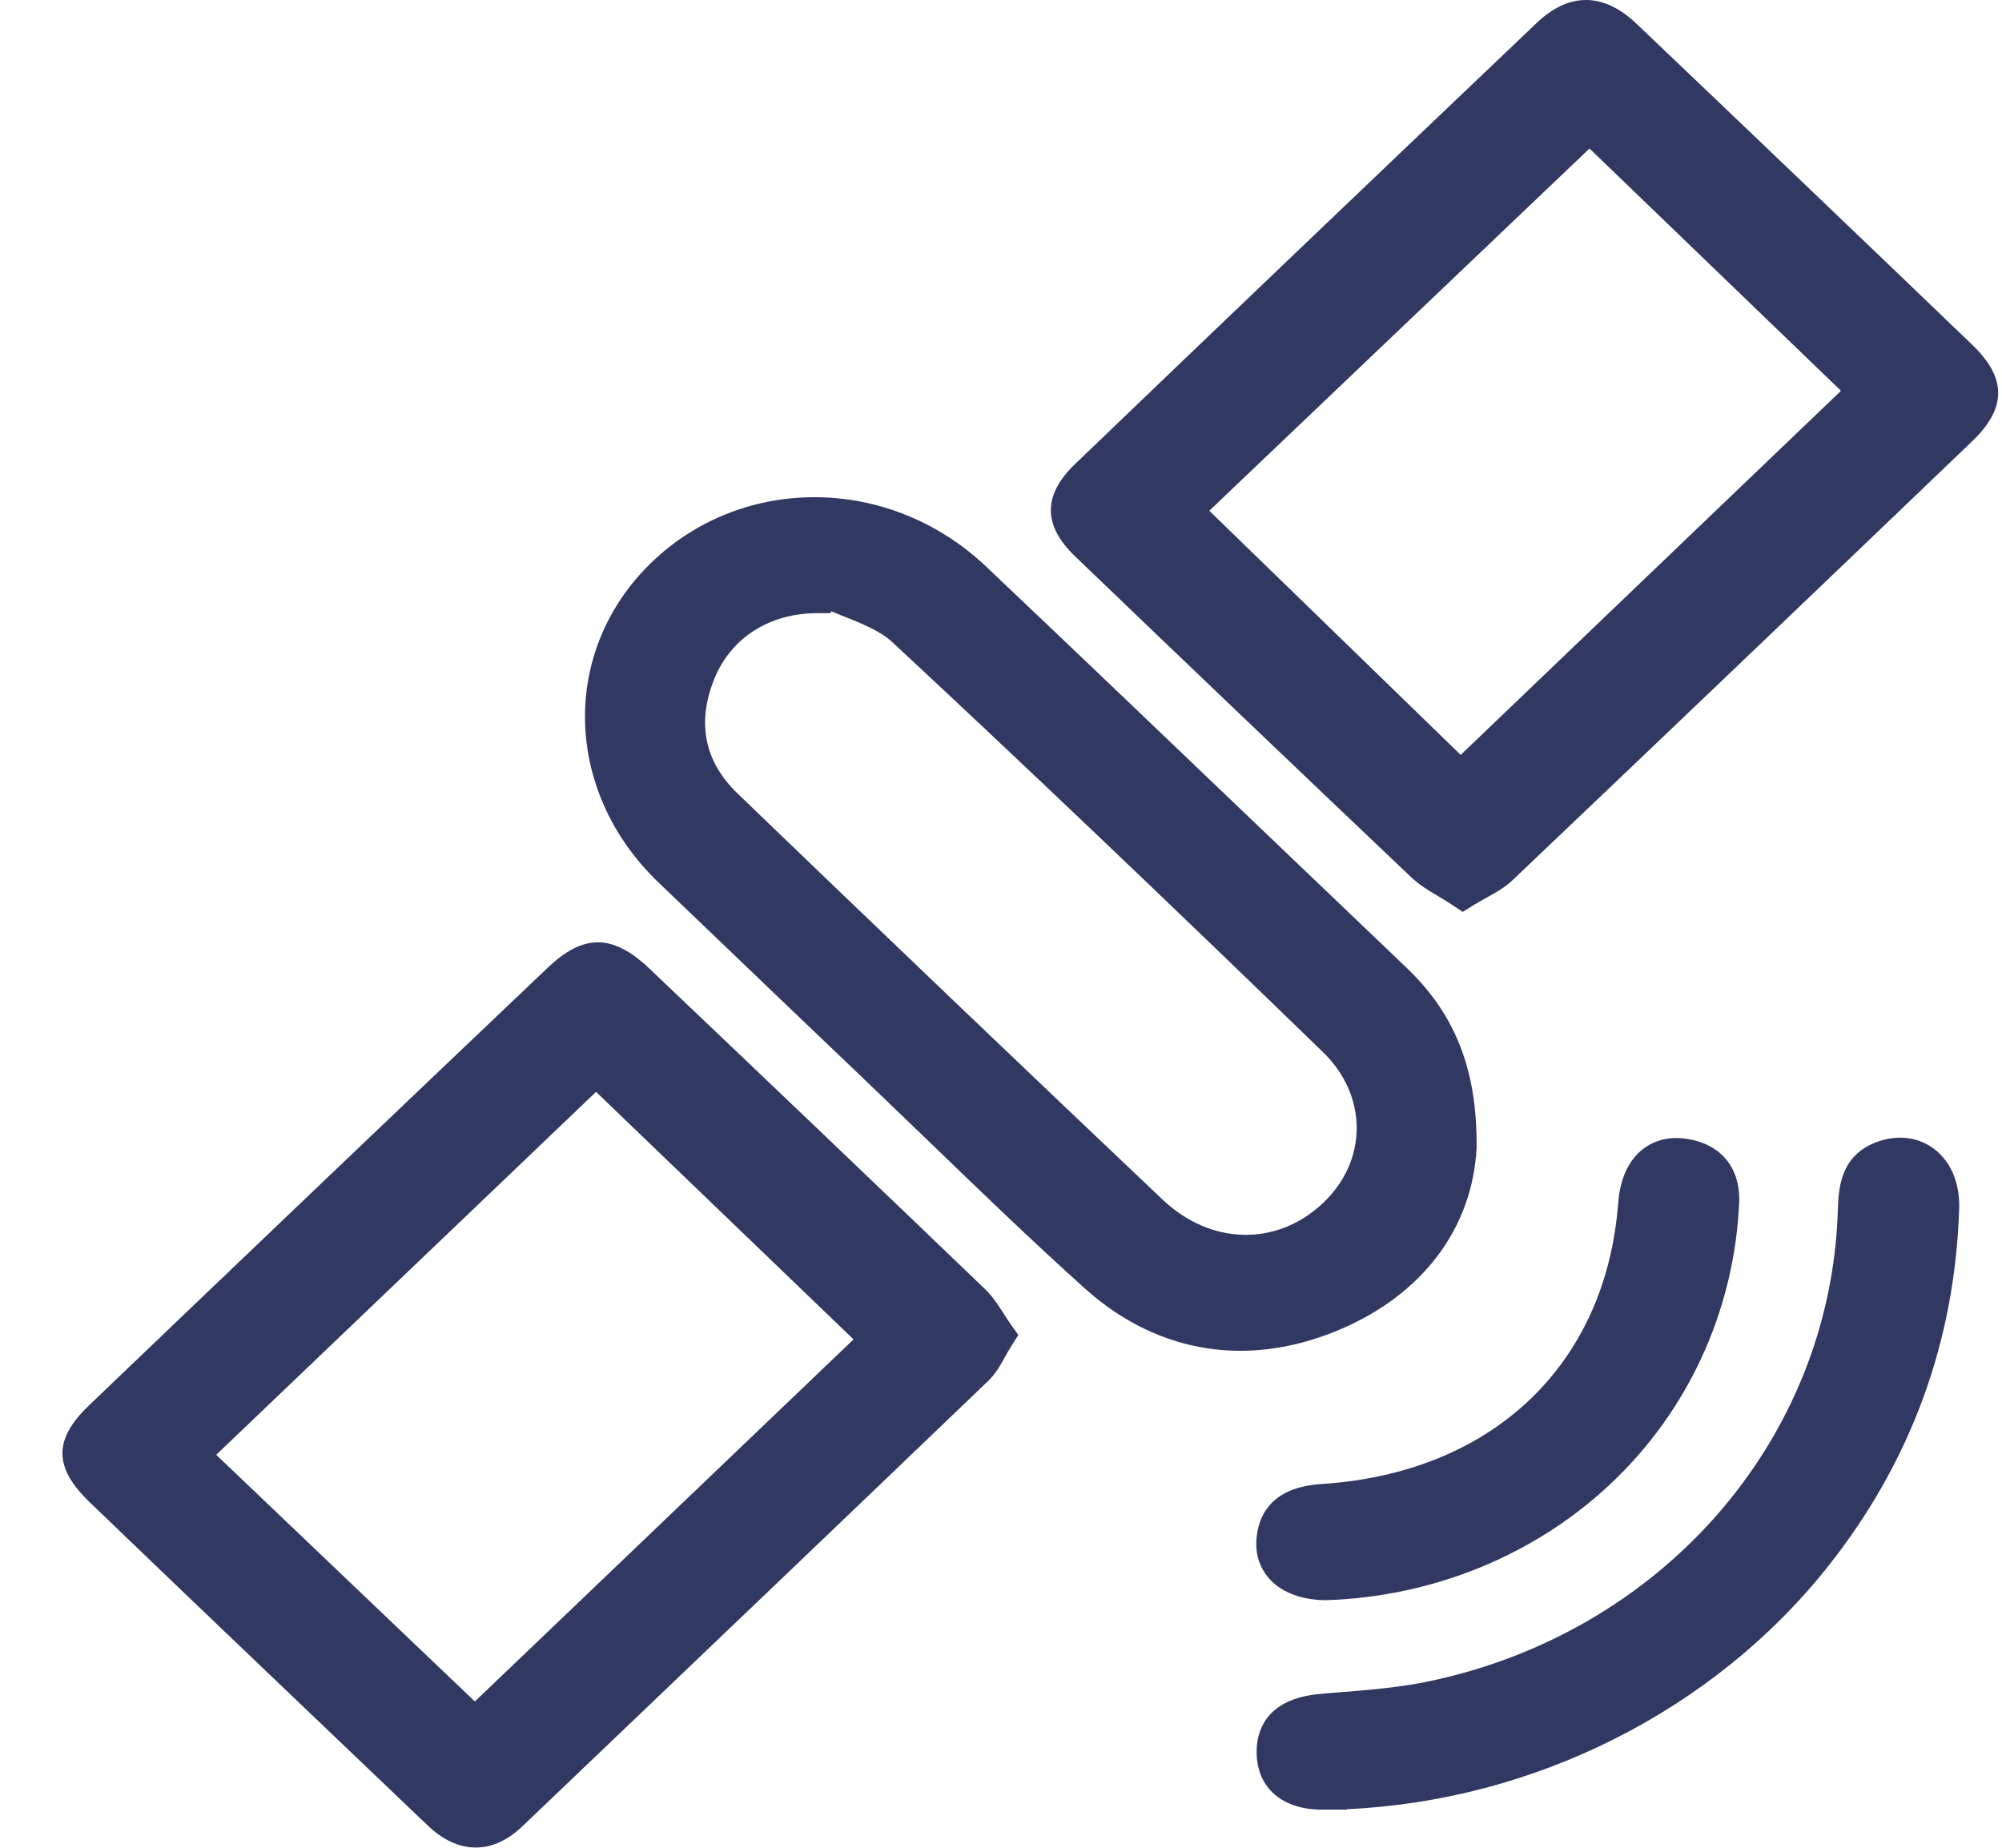 <svg width="26" height="24" viewBox="0 0 26 24" fill="none" xmlns="http://www.w3.org/2000/svg">
<path d="M25.612 4.477C24.191 3.112 22.724 1.709 21.253 0.308C20.826 -0.099 20.377 -0.103 19.957 0.298C17.777 2.374 15.816 4.247 13.964 6.025C13.543 6.429 13.542 6.822 13.961 7.225C15.415 8.622 16.884 10.023 18.324 11.391C18.432 11.494 18.552 11.566 18.68 11.642C18.734 11.674 18.791 11.709 18.85 11.747L18.996 11.844L19.145 11.752C19.199 11.719 19.252 11.689 19.303 11.661C19.421 11.596 19.543 11.529 19.645 11.431C21.481 9.685 23.432 7.822 25.608 5.736C26.063 5.301 26.065 4.912 25.612 4.477ZM18.97 9.805L15.705 6.634L20.643 1.929L23.909 5.076L18.97 9.805Z" fill="#313861"/>
<path d="M19.177 14.907V14.896C19.183 13.893 18.901 13.176 18.266 12.569C17.635 11.967 17.005 11.364 16.374 10.761C15.207 9.645 14.001 8.491 12.808 7.36C12.194 6.778 11.402 6.458 10.576 6.458C10.572 6.458 10.566 6.458 10.562 6.458C9.769 6.462 9.023 6.763 8.461 7.306C7.275 8.452 7.315 10.278 8.553 11.463L9.029 11.919C9.757 12.617 10.486 13.315 11.216 14.011C11.489 14.272 11.761 14.534 12.034 14.797C12.697 15.438 13.384 16.101 14.084 16.731C14.684 17.271 15.378 17.545 16.109 17.545C16.52 17.545 16.944 17.458 17.37 17.282C18.462 16.83 19.122 15.964 19.177 14.907ZM15.099 15.582C13.278 13.855 11.421 12.081 9.581 10.309C9.148 9.892 9.046 9.39 9.277 8.817C9.494 8.283 9.994 7.964 10.617 7.964C10.618 7.964 10.62 7.964 10.62 7.964H10.784L10.796 7.94C10.844 7.96 10.892 7.979 10.939 7.998C11.192 8.099 11.431 8.194 11.589 8.341C13.275 9.909 15.103 11.65 17.179 13.663C17.765 14.23 17.766 15.073 17.183 15.625C16.582 16.193 15.725 16.175 15.099 15.582Z" fill="#313861"/>
<path d="M13.036 17.064C12.967 16.956 12.895 16.843 12.794 16.745C11.417 15.423 9.991 14.061 8.434 12.581C7.962 12.131 7.58 12.126 7.118 12.565C5.171 14.416 3.165 16.331 1.155 18.255C0.693 18.698 0.696 19.062 1.166 19.513C2.31 20.614 3.479 21.729 4.609 22.808L5.555 23.711C5.754 23.902 5.967 23.997 6.179 23.997C6.386 23.997 6.591 23.906 6.781 23.724L7.793 22.758C9.445 21.18 11.154 19.548 12.83 17.94C12.93 17.845 12.993 17.732 13.053 17.623C13.079 17.577 13.105 17.529 13.136 17.48L13.225 17.34L13.13 17.206C13.096 17.157 13.065 17.11 13.036 17.064ZM6.167 22.1L2.808 18.896L7.741 14.182L11.085 17.397L6.167 22.1Z" fill="#313861"/>
<path d="M25.111 14.918C24.924 14.78 24.688 14.742 24.446 14.81C23.892 14.968 23.877 15.441 23.868 15.725C23.774 18.708 21.574 21.224 18.519 21.846C18.162 21.919 17.779 21.95 17.409 21.98C17.321 21.986 17.234 21.994 17.146 22.002C16.423 22.065 16.318 22.504 16.32 22.76C16.323 23.22 16.649 23.505 17.17 23.505C17.171 23.505 17.172 23.505 17.173 23.505C17.25 23.505 17.328 23.505 17.335 23.505H17.491L17.494 23.499C19.926 23.389 22.249 22.221 23.733 20.355C24.815 18.995 25.391 17.425 25.444 15.69C25.453 15.362 25.332 15.079 25.111 14.918Z" fill="#313861"/>
<path d="M17.199 20.784C17.203 20.784 17.208 20.784 17.213 20.784C17.253 20.784 17.292 20.781 17.332 20.779L17.352 20.779C18.745 20.701 20.042 20.136 21.004 19.189C21.97 18.237 22.533 16.96 22.588 15.592V15.583C22.59 15.143 22.328 14.847 21.884 14.789C21.676 14.762 21.487 14.809 21.337 14.925C21.151 15.069 21.04 15.31 21.016 15.621C20.856 17.734 19.378 19.134 17.158 19.276C16.501 19.318 16.337 19.695 16.317 20.004C16.304 20.206 16.369 20.386 16.503 20.526C16.661 20.688 16.909 20.779 17.199 20.784Z" fill="#313861"/>
</svg>
